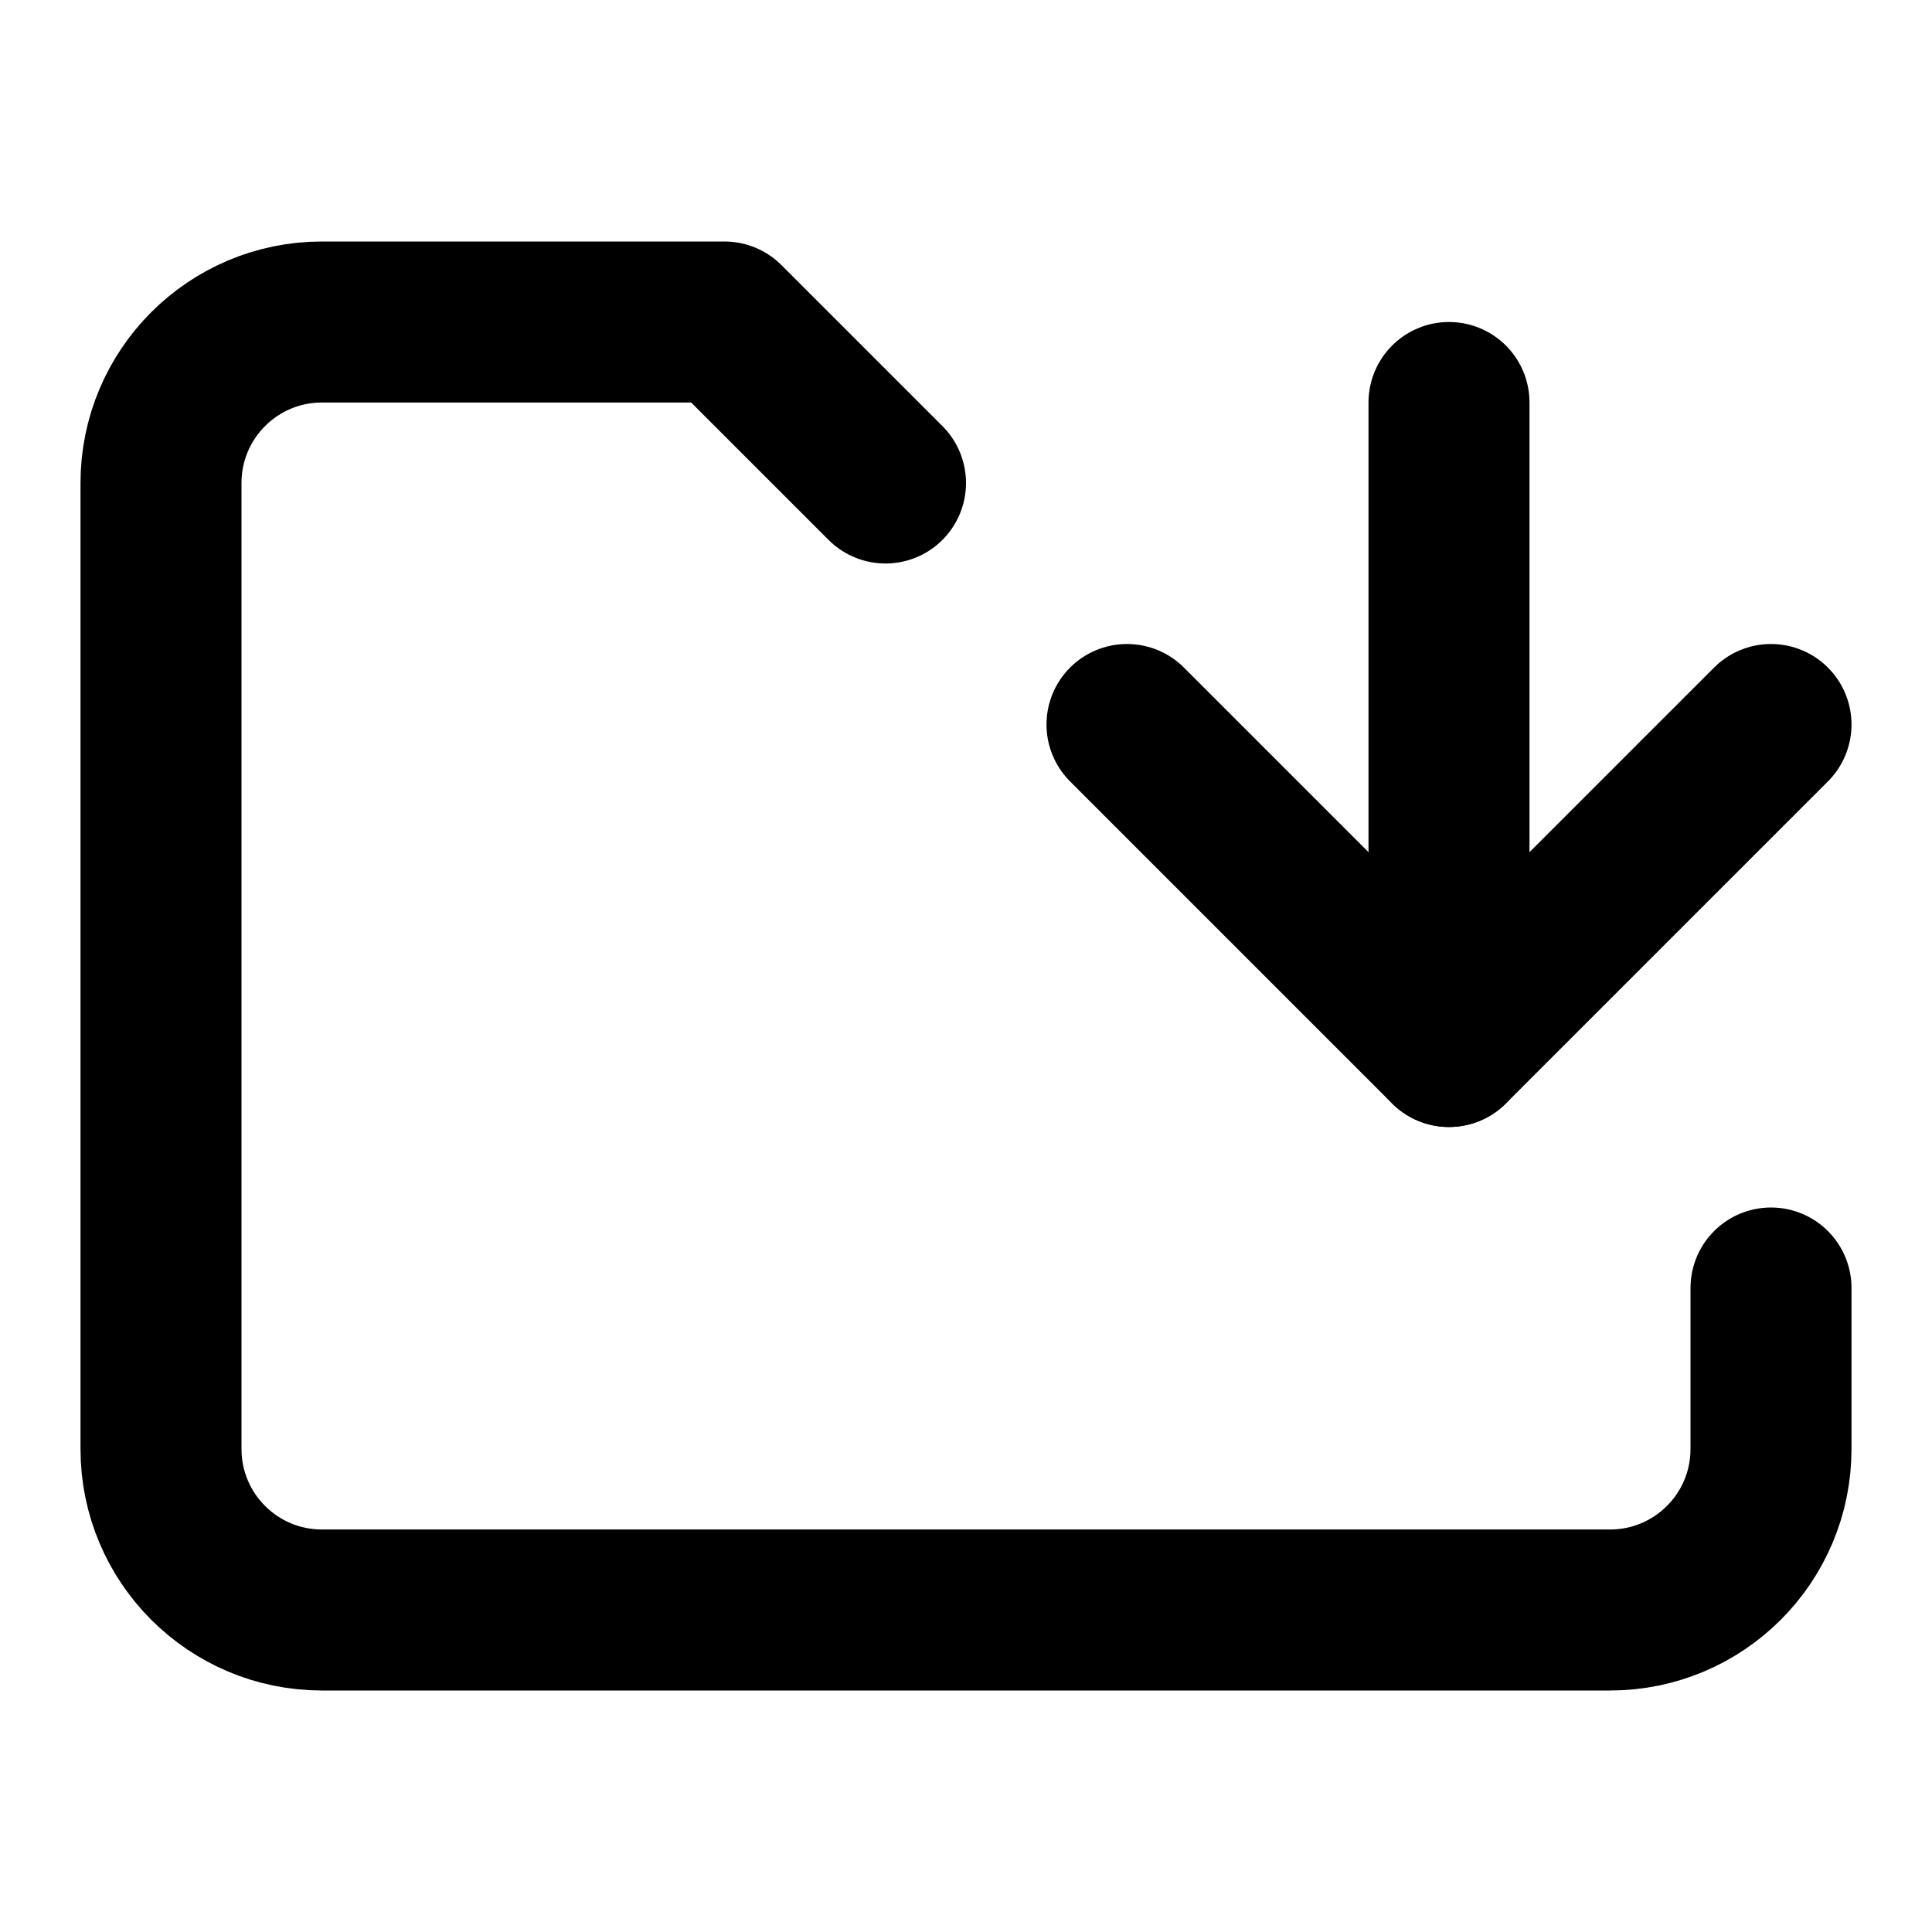 <svg width="24px" height="24px" viewBox="0 0 24 24" xmlns="http://www.w3.org/2000/svg">
    <g stroke="none" stroke-width="1" fill="none" fill-rule="evenodd" stroke-linecap="round" stroke-linejoin="round">
        <g transform="translate(2, 4)" stroke="#000000" stroke-width="2">
            <polyline points="20 5 16 9 12 5"></polyline>
            <path d="M16,9 L16,1"></path>
            <path d="M9,2 L7,0 L2,0 C0.895,2.02906125e-16 -1.3527075e-16,0.895 0,2 L0,14 C1.3527075e-16,15.105 0.895,16 2,16 L18,16 C19.105,16 20,15.105 20,14 L20,12"></path>
        </g>
    </g>
</svg>